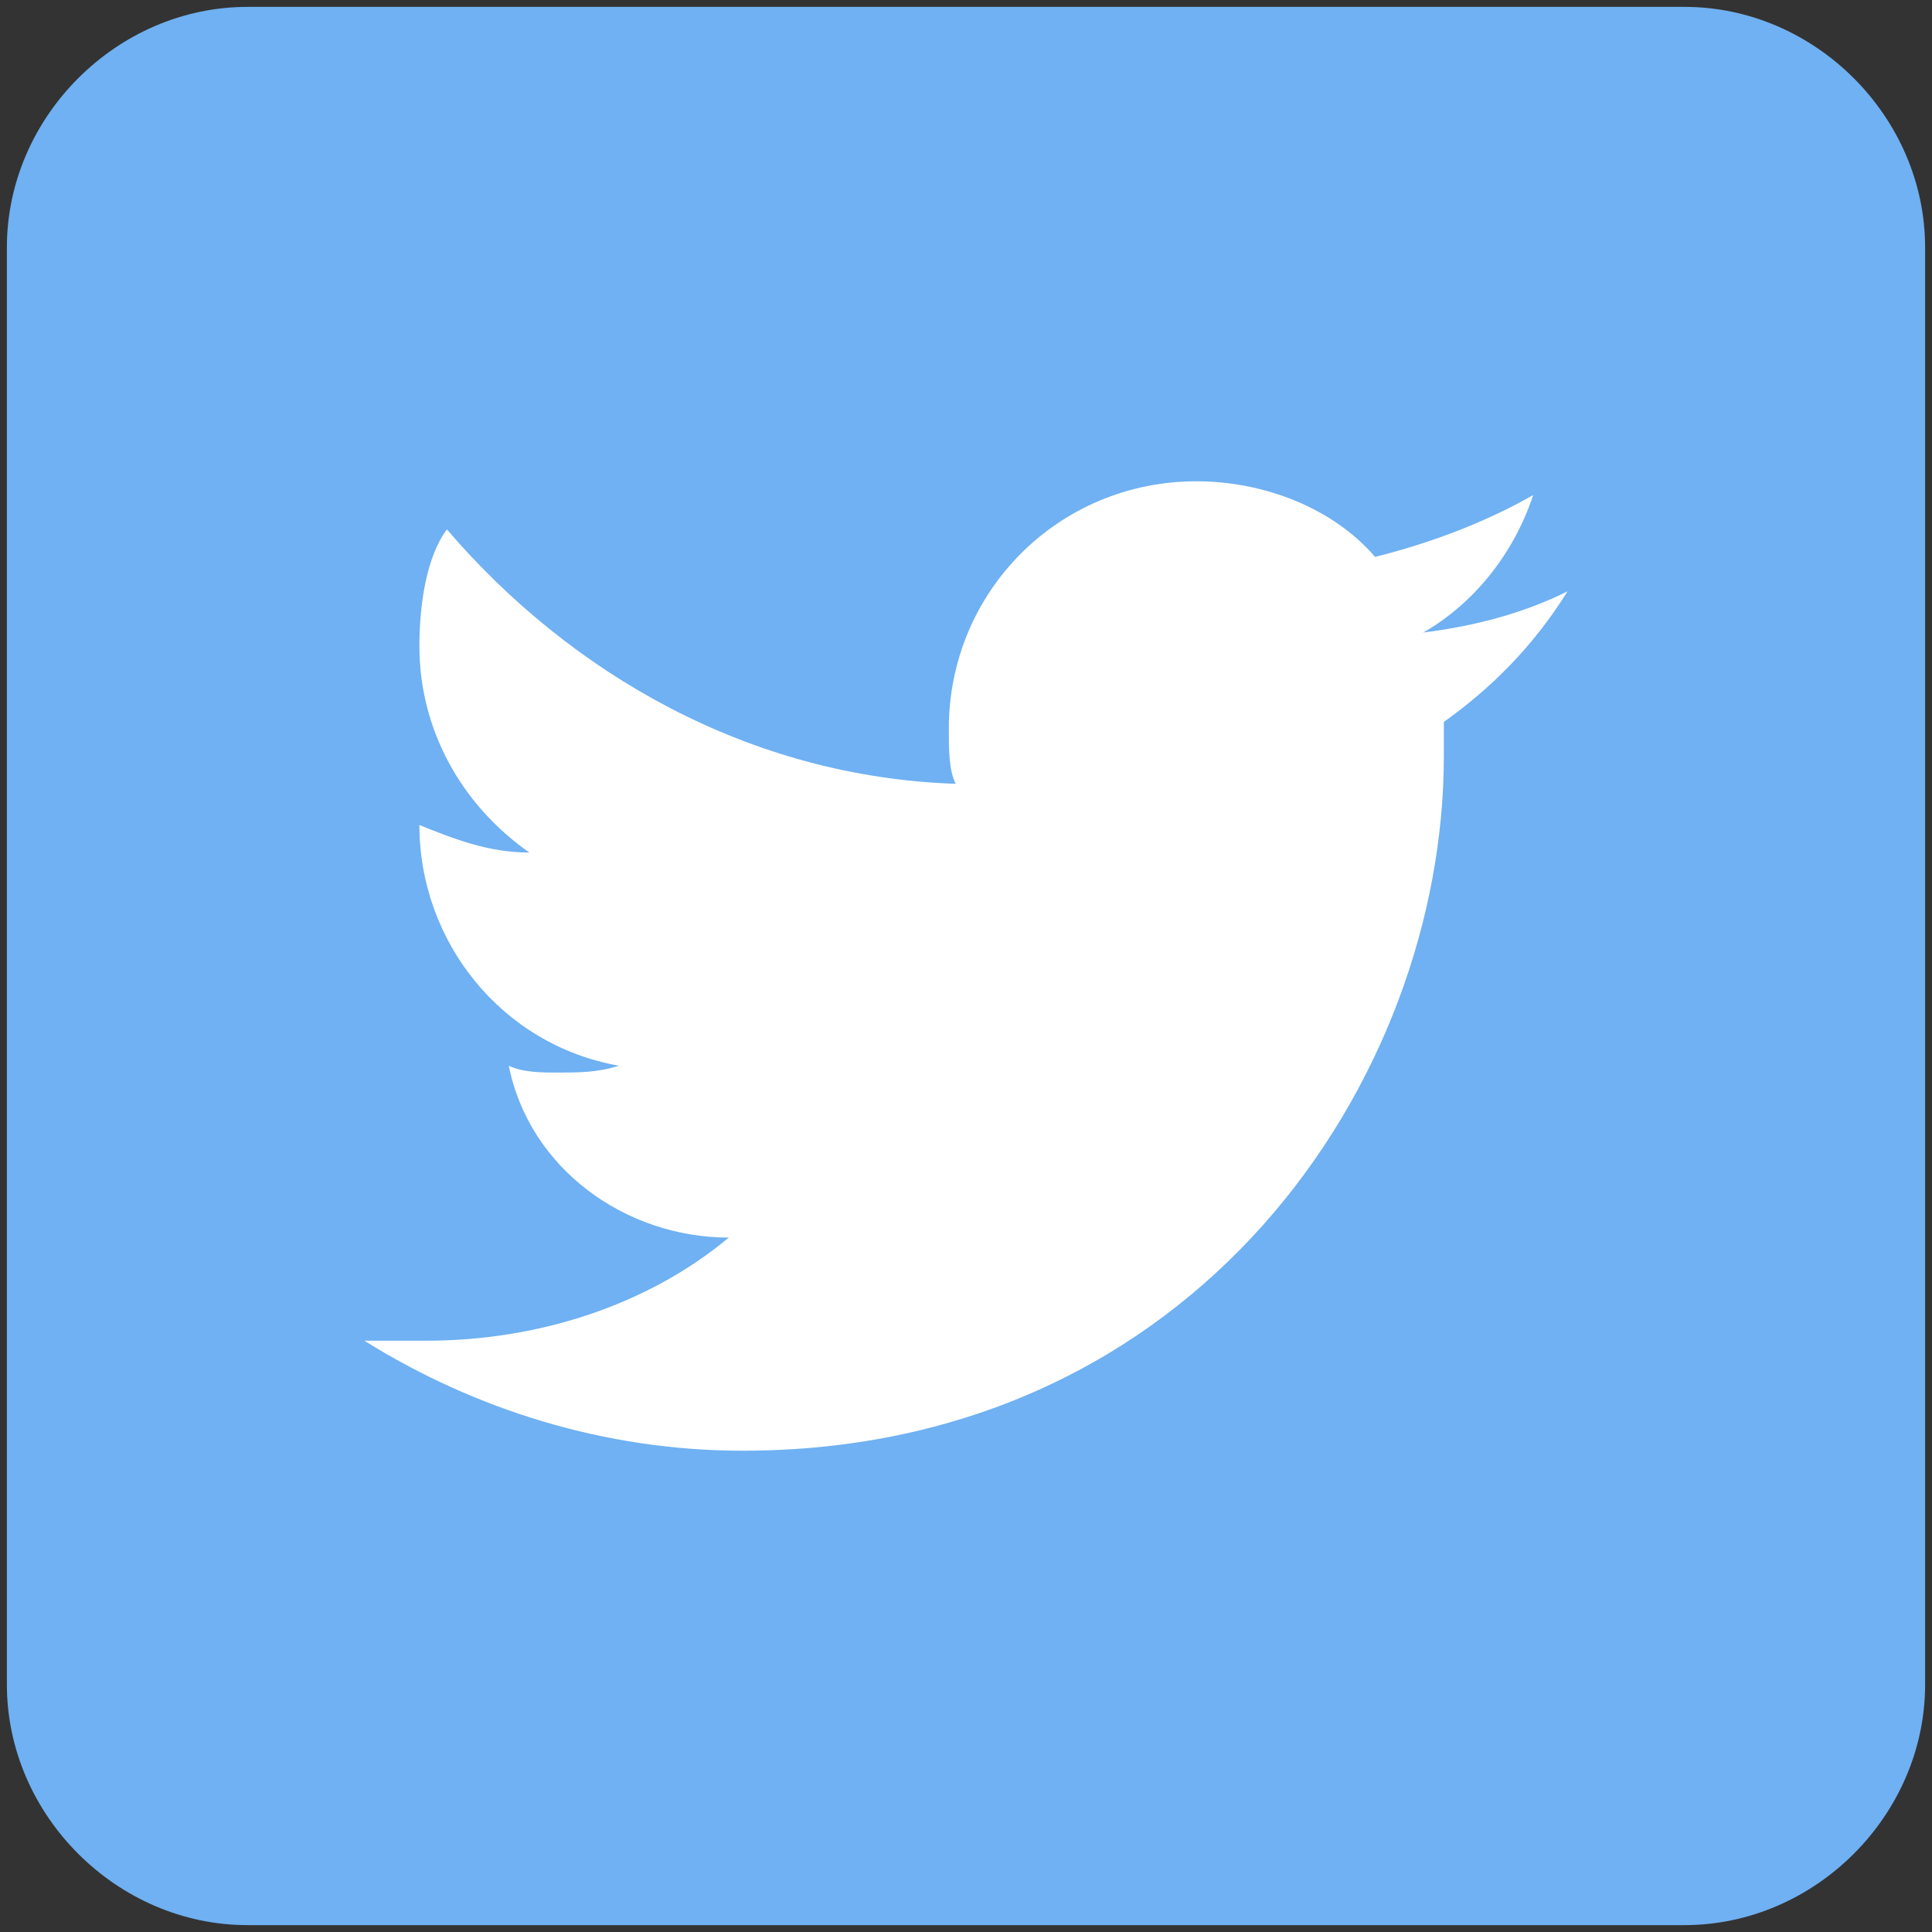 <?xml version="1.0" encoding="utf-8"?>
<!-- Generator: Adobe Illustrator 21.0.0, SVG Export Plug-In . SVG Version: 6.00 Build 0)  -->
<svg version="1.1" id="レイヤー_1" xmlns="http://www.w3.org/2000/svg" xmlns:xlink="http://www.w3.org/1999/xlink" x="0px"
	 y="0px" viewBox="0 0 28.1 28.1" style="enable-background:new 0 0 28.1 28.1;" xml:space="preserve">
<rect x="0" y="0" width="28.1" height="28.1" fill="#333333" stroke="none"/>
<style type="text/css">
	.st0{fill:#6FB1F2;}
	.st1{fill:#FFFFFF;}
</style>
<g>
	<path class="st0" d="M24.5,28H3.6c-1.9,0-3.5-1.6-3.5-3.5V3.6c0-1.9,1.6-3.5,3.5-3.5h20.9c1.9,0,3.5,1.6,3.5,3.5v20.9
		C28,26.4,26.4,28,24.5,28z"/>
	<path class="st1" d="M10.8,21.1C17.4,21.1,21,15.7,21,11c0-0.2,0-0.3,0-0.5c0.7-0.5,1.3-1.1,1.8-1.9c-0.6,0.3-1.3,0.5-2.1,0.6
		c0.7-0.4,1.3-1.1,1.6-2c-0.7,0.4-1.5,0.7-2.3,0.9C19.4,7.4,18.4,7,17.4,7c-2,0-3.6,1.6-3.6,3.6c0,0.3,0,0.6,0.1,0.8
		c-3-0.1-5.6-1.6-7.4-3.7C6.2,8.1,6.1,8.8,6.1,9.4c0,1.2,0.6,2.3,1.6,3c-0.6,0-1.1-0.2-1.6-0.4c0,0,0,0,0,0c0,1.7,1.2,3.2,2.9,3.5
		c-0.3,0.1-0.6,0.1-0.9,0.1c-0.2,0-0.5,0-0.7-0.1C7.7,17,9.1,18,10.6,18c-1.2,1-2.8,1.5-4.4,1.5c-0.3,0-0.6,0-0.9,0
		C6.9,20.5,8.8,21.1,10.8,21.1"/>
</g>
</svg>
